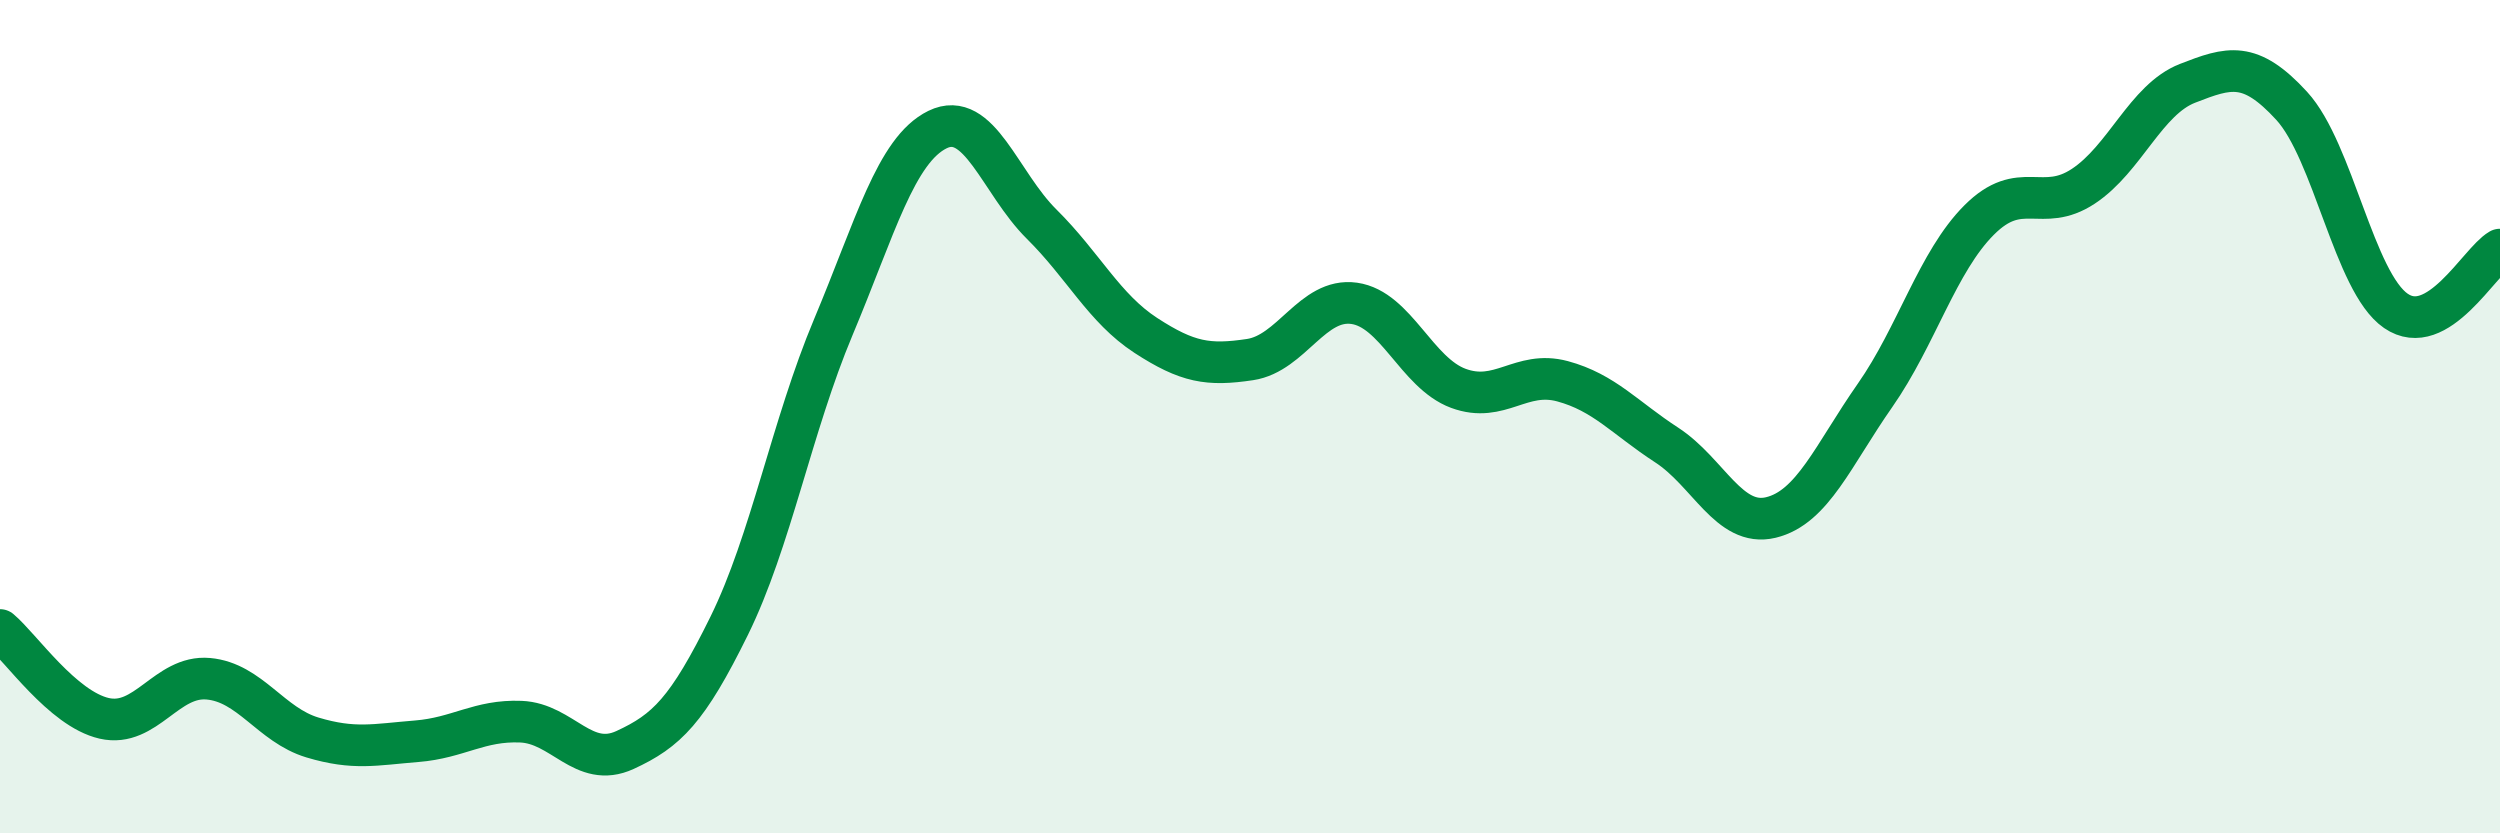 
    <svg width="60" height="20" viewBox="0 0 60 20" xmlns="http://www.w3.org/2000/svg">
      <path
        d="M 0,15.12 C 0.5,15.54 1.5,17.01 2.5,17.24 C 3.5,17.47 4,16.2 5,16.29 C 6,16.38 6.5,17.4 7.5,17.7 C 8.5,18 9,17.87 10,17.79 C 11,17.71 11.5,17.28 12.5,17.32 C 13.5,17.36 14,18.46 15,18 C 16,17.54 16.5,17.05 17.5,15.02 C 18.5,12.99 19,10.23 20,7.85 C 21,5.47 21.5,3.6 22.5,3.11 C 23.5,2.62 24,4.39 25,5.38 C 26,6.37 26.5,7.4 27.5,8.05 C 28.5,8.7 29,8.78 30,8.63 C 31,8.48 31.5,7.14 32.5,7.28 C 33.5,7.42 34,8.95 35,9.32 C 36,9.69 36.5,8.88 37.5,9.15 C 38.5,9.42 39,10.03 40,10.68 C 41,11.33 41.5,12.66 42.5,12.42 C 43.5,12.18 44,10.92 45,9.49 C 46,8.06 46.5,6.28 47.5,5.28 C 48.5,4.28 49,5.13 50,4.47 C 51,3.81 51.5,2.39 52.5,2 C 53.5,1.61 54,1.45 55,2.54 C 56,3.63 56.5,6.77 57.5,7.46 C 58.5,8.15 59.5,6.28 60,5.99L60 20L0 20Z"
        fill="#008740"
        opacity="0.1"
        stroke-linecap="round"
        stroke-linejoin="round"
      />
      <path
        d="M 0,15.12 C 0.5,15.54 1.5,17.01 2.5,17.24 C 3.5,17.47 4,16.2 5,16.29 C 6,16.38 6.5,17.4 7.5,17.7 C 8.5,18 9,17.87 10,17.79 C 11,17.71 11.5,17.28 12.5,17.32 C 13.5,17.36 14,18.46 15,18 C 16,17.54 16.5,17.05 17.5,15.02 C 18.5,12.99 19,10.23 20,7.85 C 21,5.47 21.5,3.6 22.5,3.11 C 23.5,2.62 24,4.39 25,5.38 C 26,6.37 26.5,7.4 27.5,8.05 C 28.5,8.7 29,8.78 30,8.63 C 31,8.48 31.5,7.14 32.5,7.28 C 33.5,7.42 34,8.95 35,9.32 C 36,9.69 36.5,8.88 37.5,9.15 C 38.5,9.42 39,10.03 40,10.68 C 41,11.33 41.5,12.66 42.5,12.42 C 43.5,12.18 44,10.92 45,9.49 C 46,8.06 46.5,6.28 47.5,5.28 C 48.5,4.28 49,5.13 50,4.47 C 51,3.81 51.5,2.39 52.5,2 C 53.5,1.61 54,1.45 55,2.54 C 56,3.63 56.5,6.77 57.5,7.46 C 58.5,8.15 59.5,6.28 60,5.99"
        stroke="#008740"
        stroke-width="1"
        fill="none"
        stroke-linecap="round"
        stroke-linejoin="round"
      />
    </svg>
  